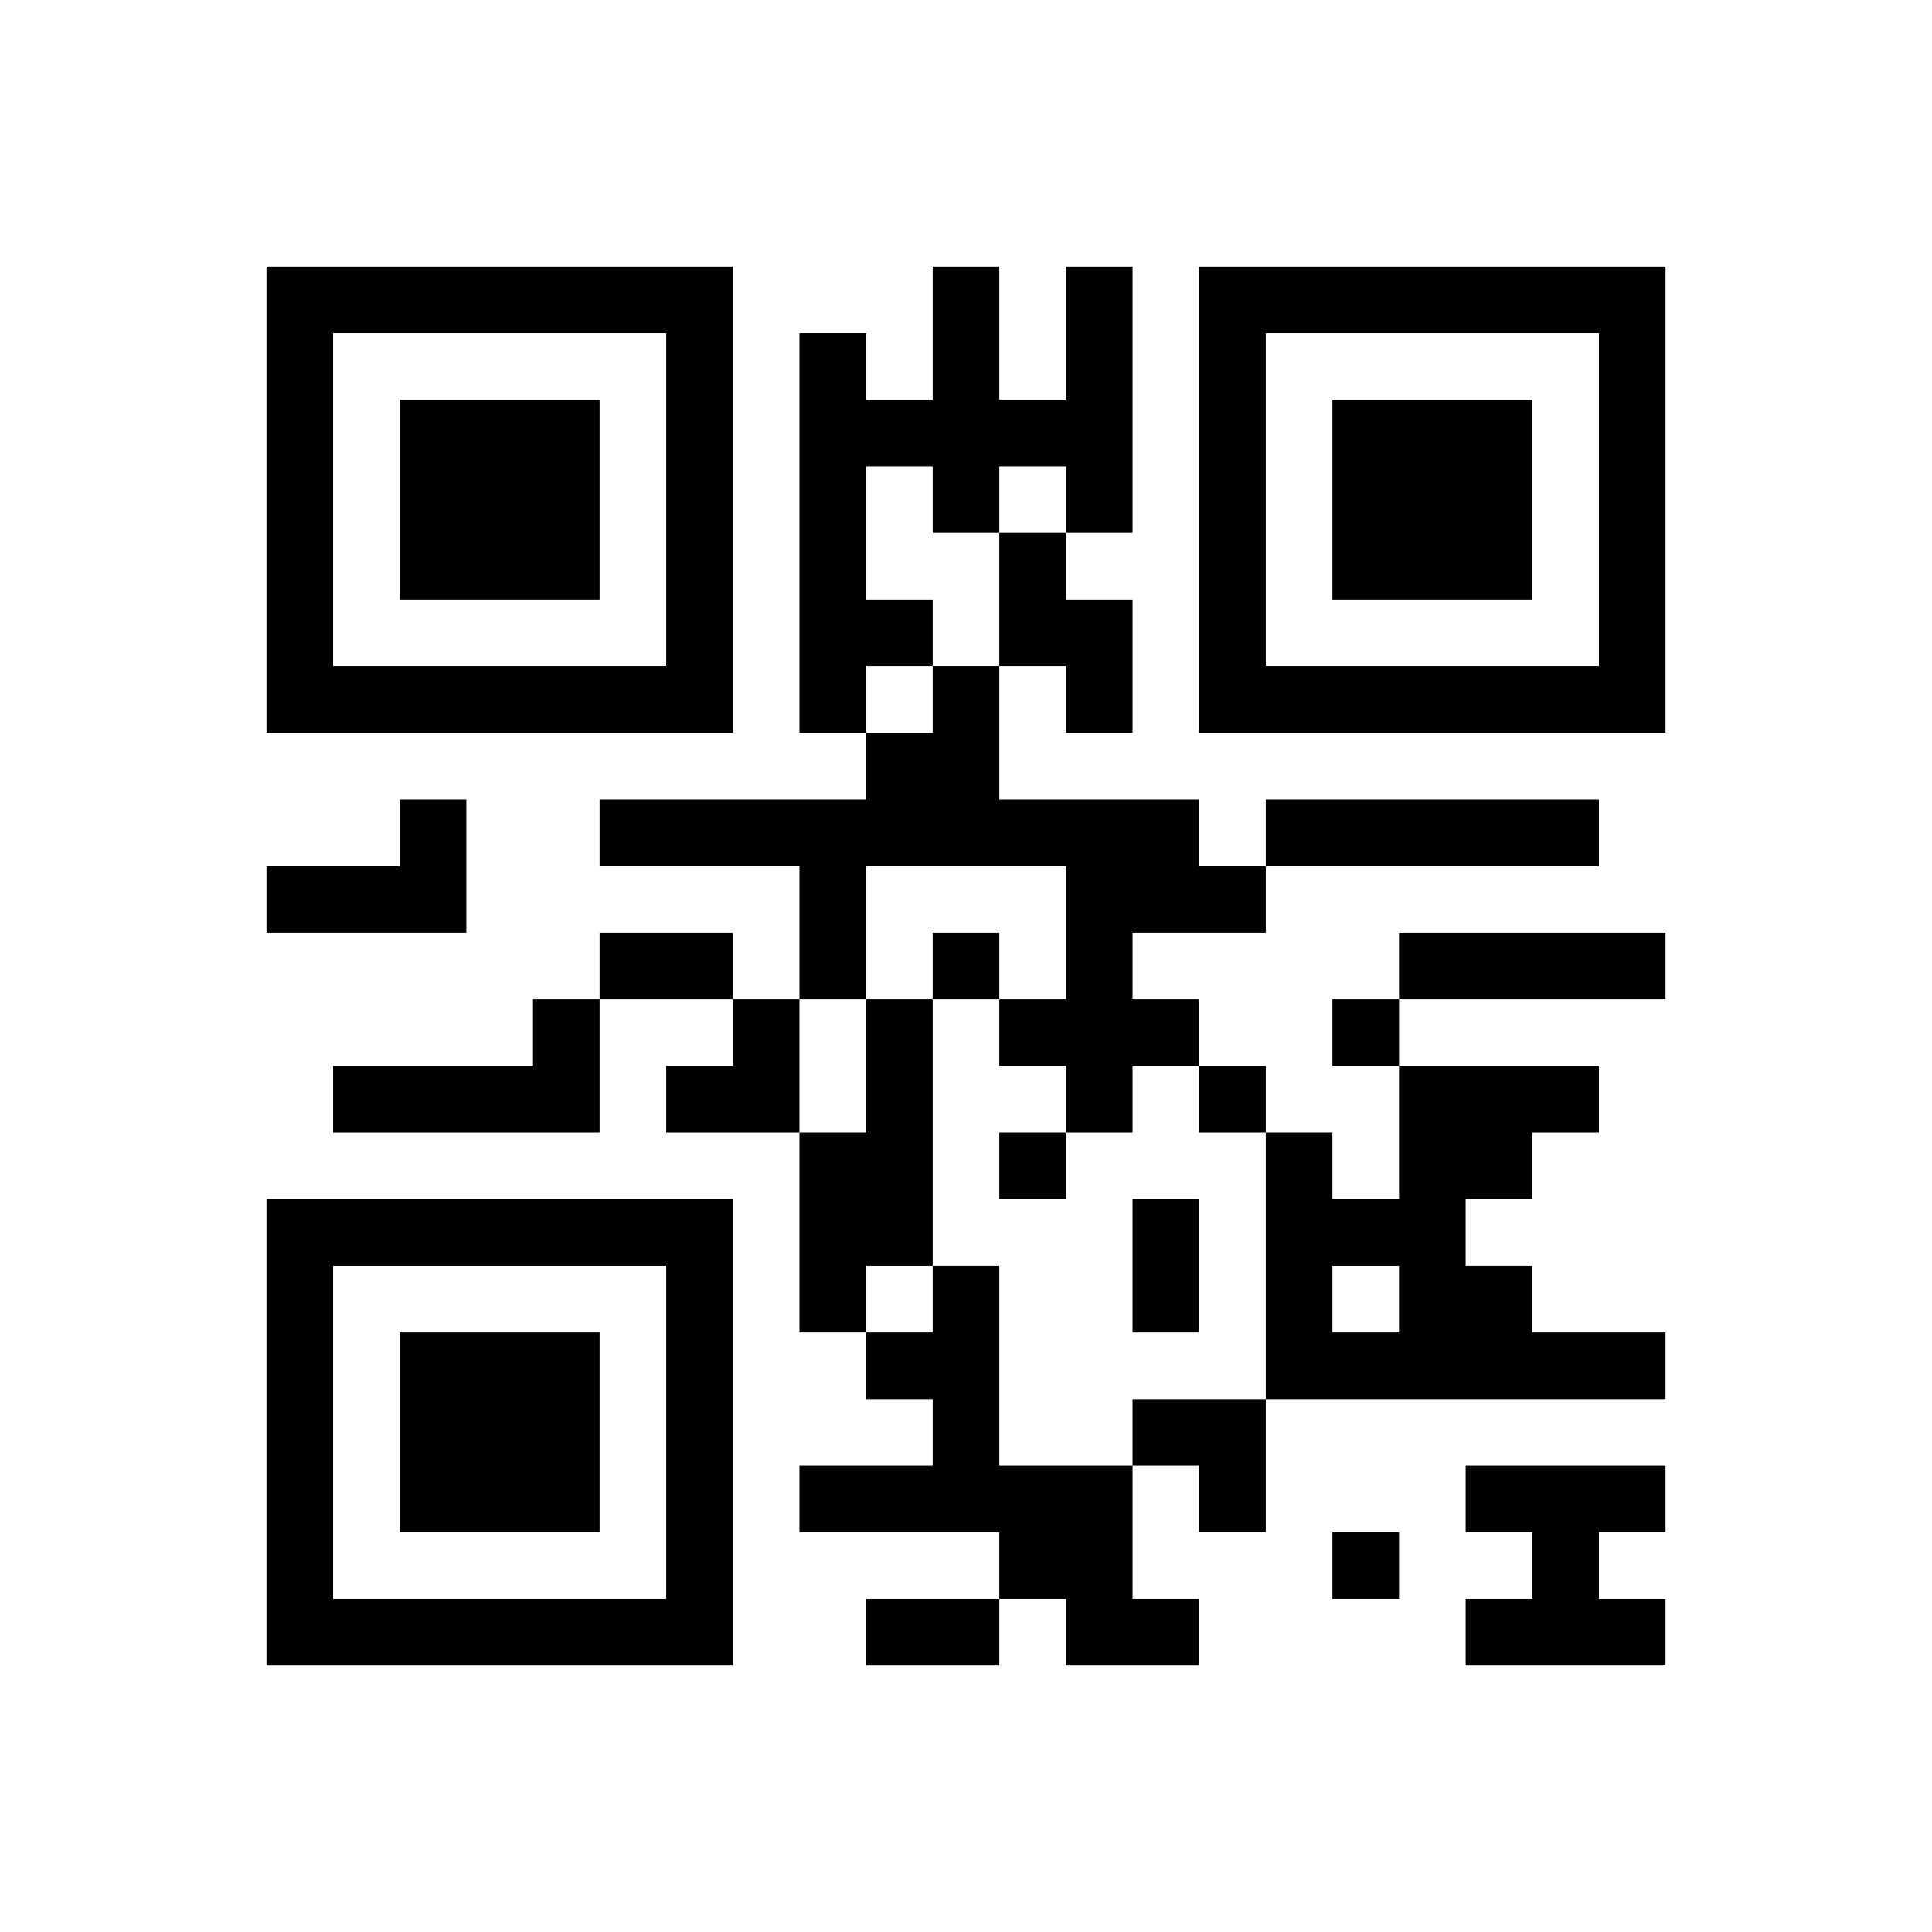 ﻿<?xml version="1.0" encoding="UTF-8"?>
<!DOCTYPE svg PUBLIC "-//W3C//DTD SVG 1.1//EN" "http://www.w3.org/Graphics/SVG/1.1/DTD/svg11.dtd">
<svg xmlns="http://www.w3.org/2000/svg" version="1.1" viewBox="0 0 29 29" stroke="none">
	<rect width="100%" height="100%" fill="#ffffff"/>
	<path d="M4,4h7v1h-7z M14,4h1v4h-1z M16,4h1v4h-1z M18,4h7v1h-7z M4,5h1v6h-1z M10,5h1v6h-1z M12,5h1v6h-1z M18,5h1v6h-1z M24,5h1v6h-1z M6,6h3v3h-3z M13,6h1v1h-1z M15,6h1v1h-1z M20,6h3v3h-3z M15,8h1v2h-1z M13,9h1v1h-1z M16,9h1v2h-1z M5,10h5v1h-5z M14,10h1v3h-1z M19,10h5v1h-5z M13,11h1v2h-1z M6,12h1v2h-1z M9,12h4v1h-4z M15,12h3v1h-3z M19,12h5v1h-5z M4,13h2v1h-2z M12,13h1v2h-1z M16,13h1v4h-1z M17,13h2v1h-2z M9,14h2v1h-2z M14,14h1v1h-1z M21,14h4v1h-4z M8,15h1v2h-1z M11,15h1v2h-1z M13,15h1v4h-1z M15,15h1v1h-1z M17,15h1v1h-1z M20,15h1v1h-1z M5,16h3v1h-3z M10,16h1v1h-1z M18,16h1v1h-1z M21,16h1v5h-1z M22,16h2v1h-2z M12,17h1v3h-1z M15,17h1v1h-1z M19,17h1v4h-1z M22,17h1v1h-1z M4,18h7v1h-7z M17,18h1v2h-1z M20,18h1v1h-1z M4,19h1v6h-1z M10,19h1v6h-1z M14,19h1v4h-1z M22,19h1v2h-1z M6,20h3v3h-3z M13,20h1v1h-1z M20,20h1v1h-1z M23,20h2v1h-2z M17,21h2v1h-2z M12,22h2v1h-2z M15,22h2v2h-2z M18,22h1v1h-1z M22,22h3v1h-3z M20,23h1v1h-1z M23,23h1v2h-1z M5,24h5v1h-5z M13,24h2v1h-2z M16,24h2v1h-2z M22,24h1v1h-1z M24,24h1v1h-1z" fill="#000000"/>
</svg>
